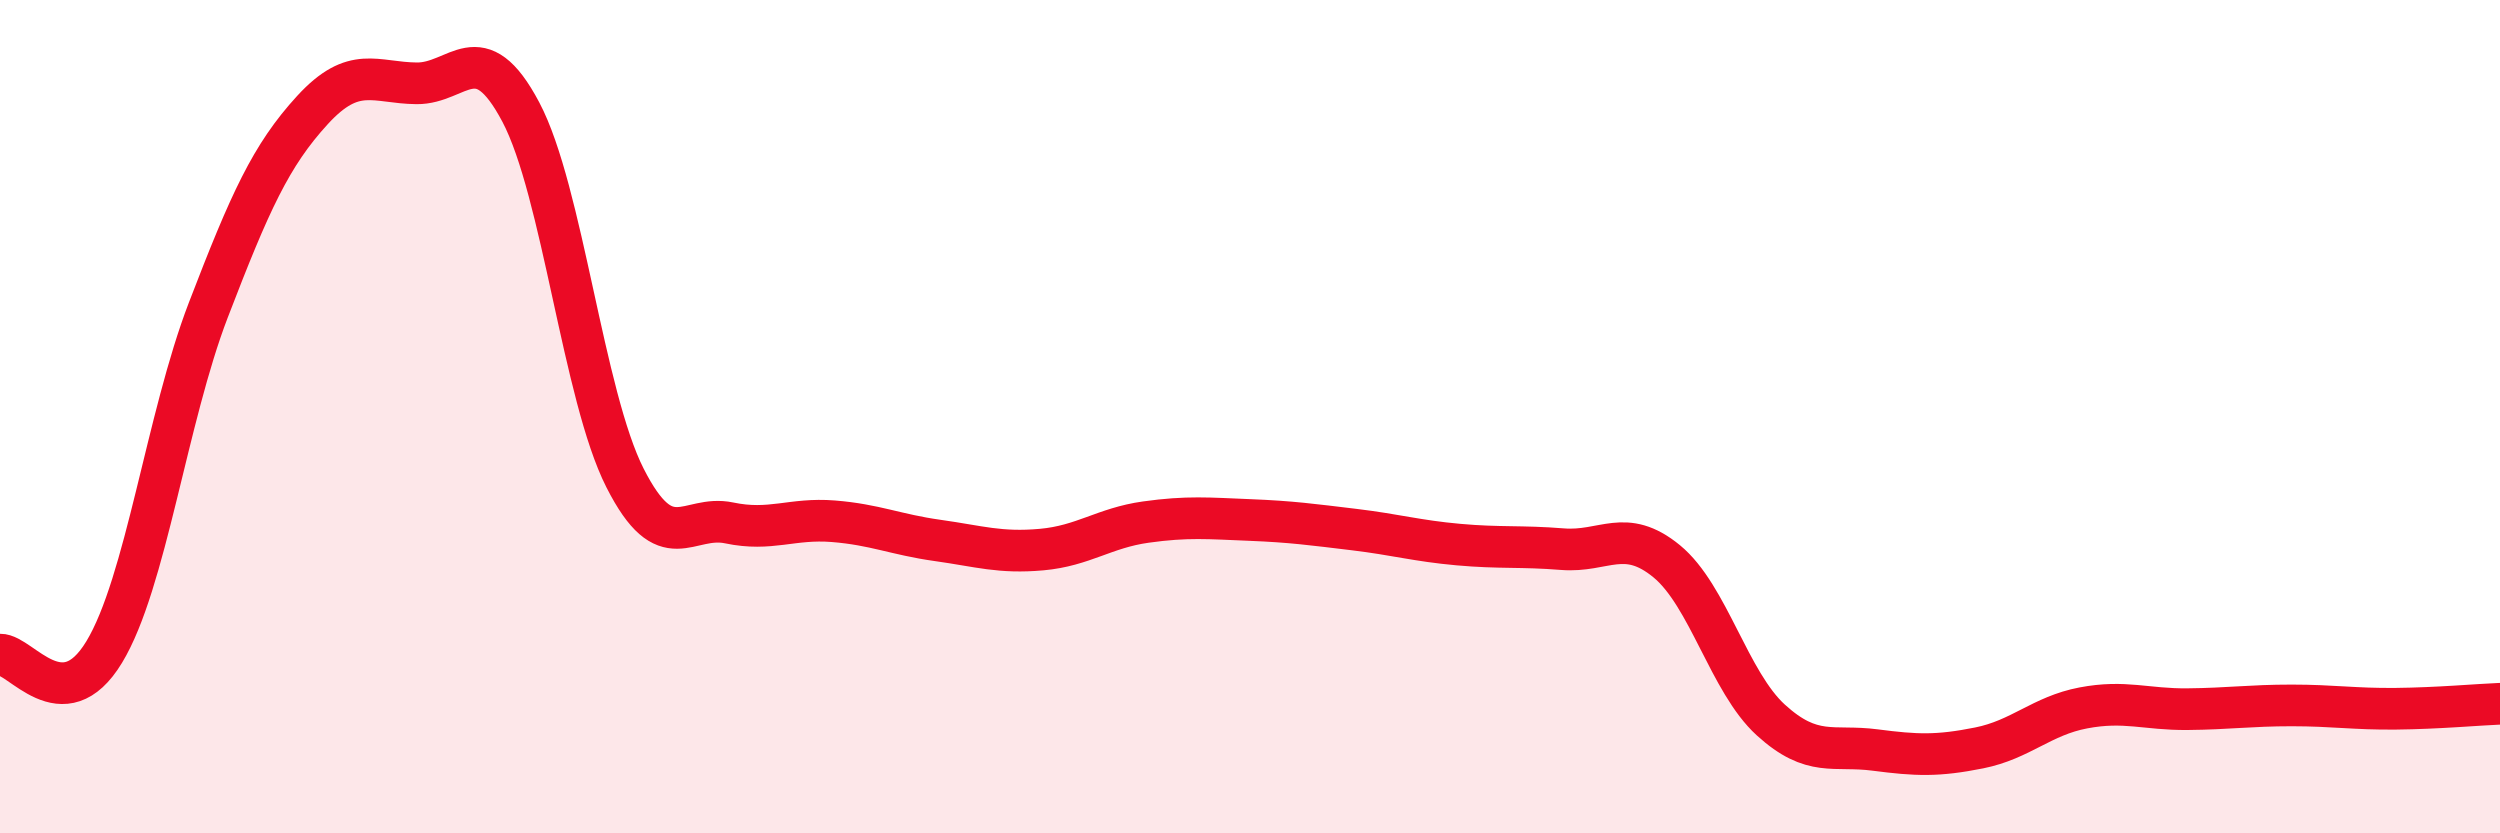 
    <svg width="60" height="20" viewBox="0 0 60 20" xmlns="http://www.w3.org/2000/svg">
      <path
        d="M 0,15.71 C 0.5,15.7 1.5,17.3 2.5,15.65 C 3.5,14 4,10.04 5,7.44 C 6,4.84 6.5,3.73 7.5,2.64 C 8.5,1.55 9,1.99 10,2 C 11,2.01 11.5,0.8 12.5,2.69 C 13.5,4.58 14,9.5 15,11.47 C 16,13.44 16.5,12.34 17.5,12.55 C 18.5,12.76 19,12.43 20,12.51 C 21,12.59 21.5,12.83 22.5,12.97 C 23.5,13.11 24,13.28 25,13.19 C 26,13.1 26.5,12.67 27.5,12.53 C 28.5,12.39 29,12.44 30,12.48 C 31,12.52 31.5,12.59 32.5,12.71 C 33.5,12.83 34,12.98 35,13.07 C 36,13.16 36.5,13.1 37.5,13.18 C 38.5,13.26 39,12.65 40,13.47 C 41,14.29 41.5,16.37 42.5,17.28 C 43.5,18.19 44,17.87 45,18 C 46,18.13 46.5,18.15 47.5,17.95 C 48.5,17.75 49,17.18 50,16.99 C 51,16.8 51.5,17.03 52.5,17.02 C 53.5,17.01 54,16.93 55,16.93 C 56,16.93 56.5,17.02 57.5,17.01 C 58.5,17 59.5,16.91 60,16.89L60 20L0 20Z"
        fill="#EB0A25"
        opacity="0.1"
        stroke-linecap="round"
        stroke-linejoin="round"
      />
      <path
        d="M 0,15.71 C 0.5,15.7 1.5,17.3 2.5,15.65 C 3.5,14 4,10.04 5,7.44 C 6,4.84 6.5,3.73 7.5,2.64 C 8.5,1.55 9,1.99 10,2 C 11,2.01 11.5,0.8 12.5,2.69 C 13.5,4.58 14,9.5 15,11.47 C 16,13.44 16.5,12.34 17.5,12.55 C 18.5,12.76 19,12.43 20,12.51 C 21,12.59 21.5,12.83 22.5,12.97 C 23.5,13.11 24,13.28 25,13.19 C 26,13.1 26.5,12.67 27.5,12.53 C 28.5,12.39 29,12.44 30,12.48 C 31,12.52 31.5,12.59 32.5,12.71 C 33.5,12.83 34,12.98 35,13.07 C 36,13.16 36.5,13.1 37.5,13.18 C 38.5,13.26 39,12.65 40,13.47 C 41,14.29 41.5,16.37 42.5,17.28 C 43.5,18.19 44,17.87 45,18 C 46,18.13 46.5,18.15 47.5,17.95 C 48.5,17.75 49,17.18 50,16.99 C 51,16.8 51.5,17.03 52.5,17.02 C 53.5,17.01 54,16.93 55,16.93 C 56,16.93 56.5,17.02 57.5,17.01 C 58.5,17 59.5,16.91 60,16.89"
        stroke="#EB0A25"
        stroke-width="1"
        fill="none"
        stroke-linecap="round"
        stroke-linejoin="round"
      />
    </svg>
  